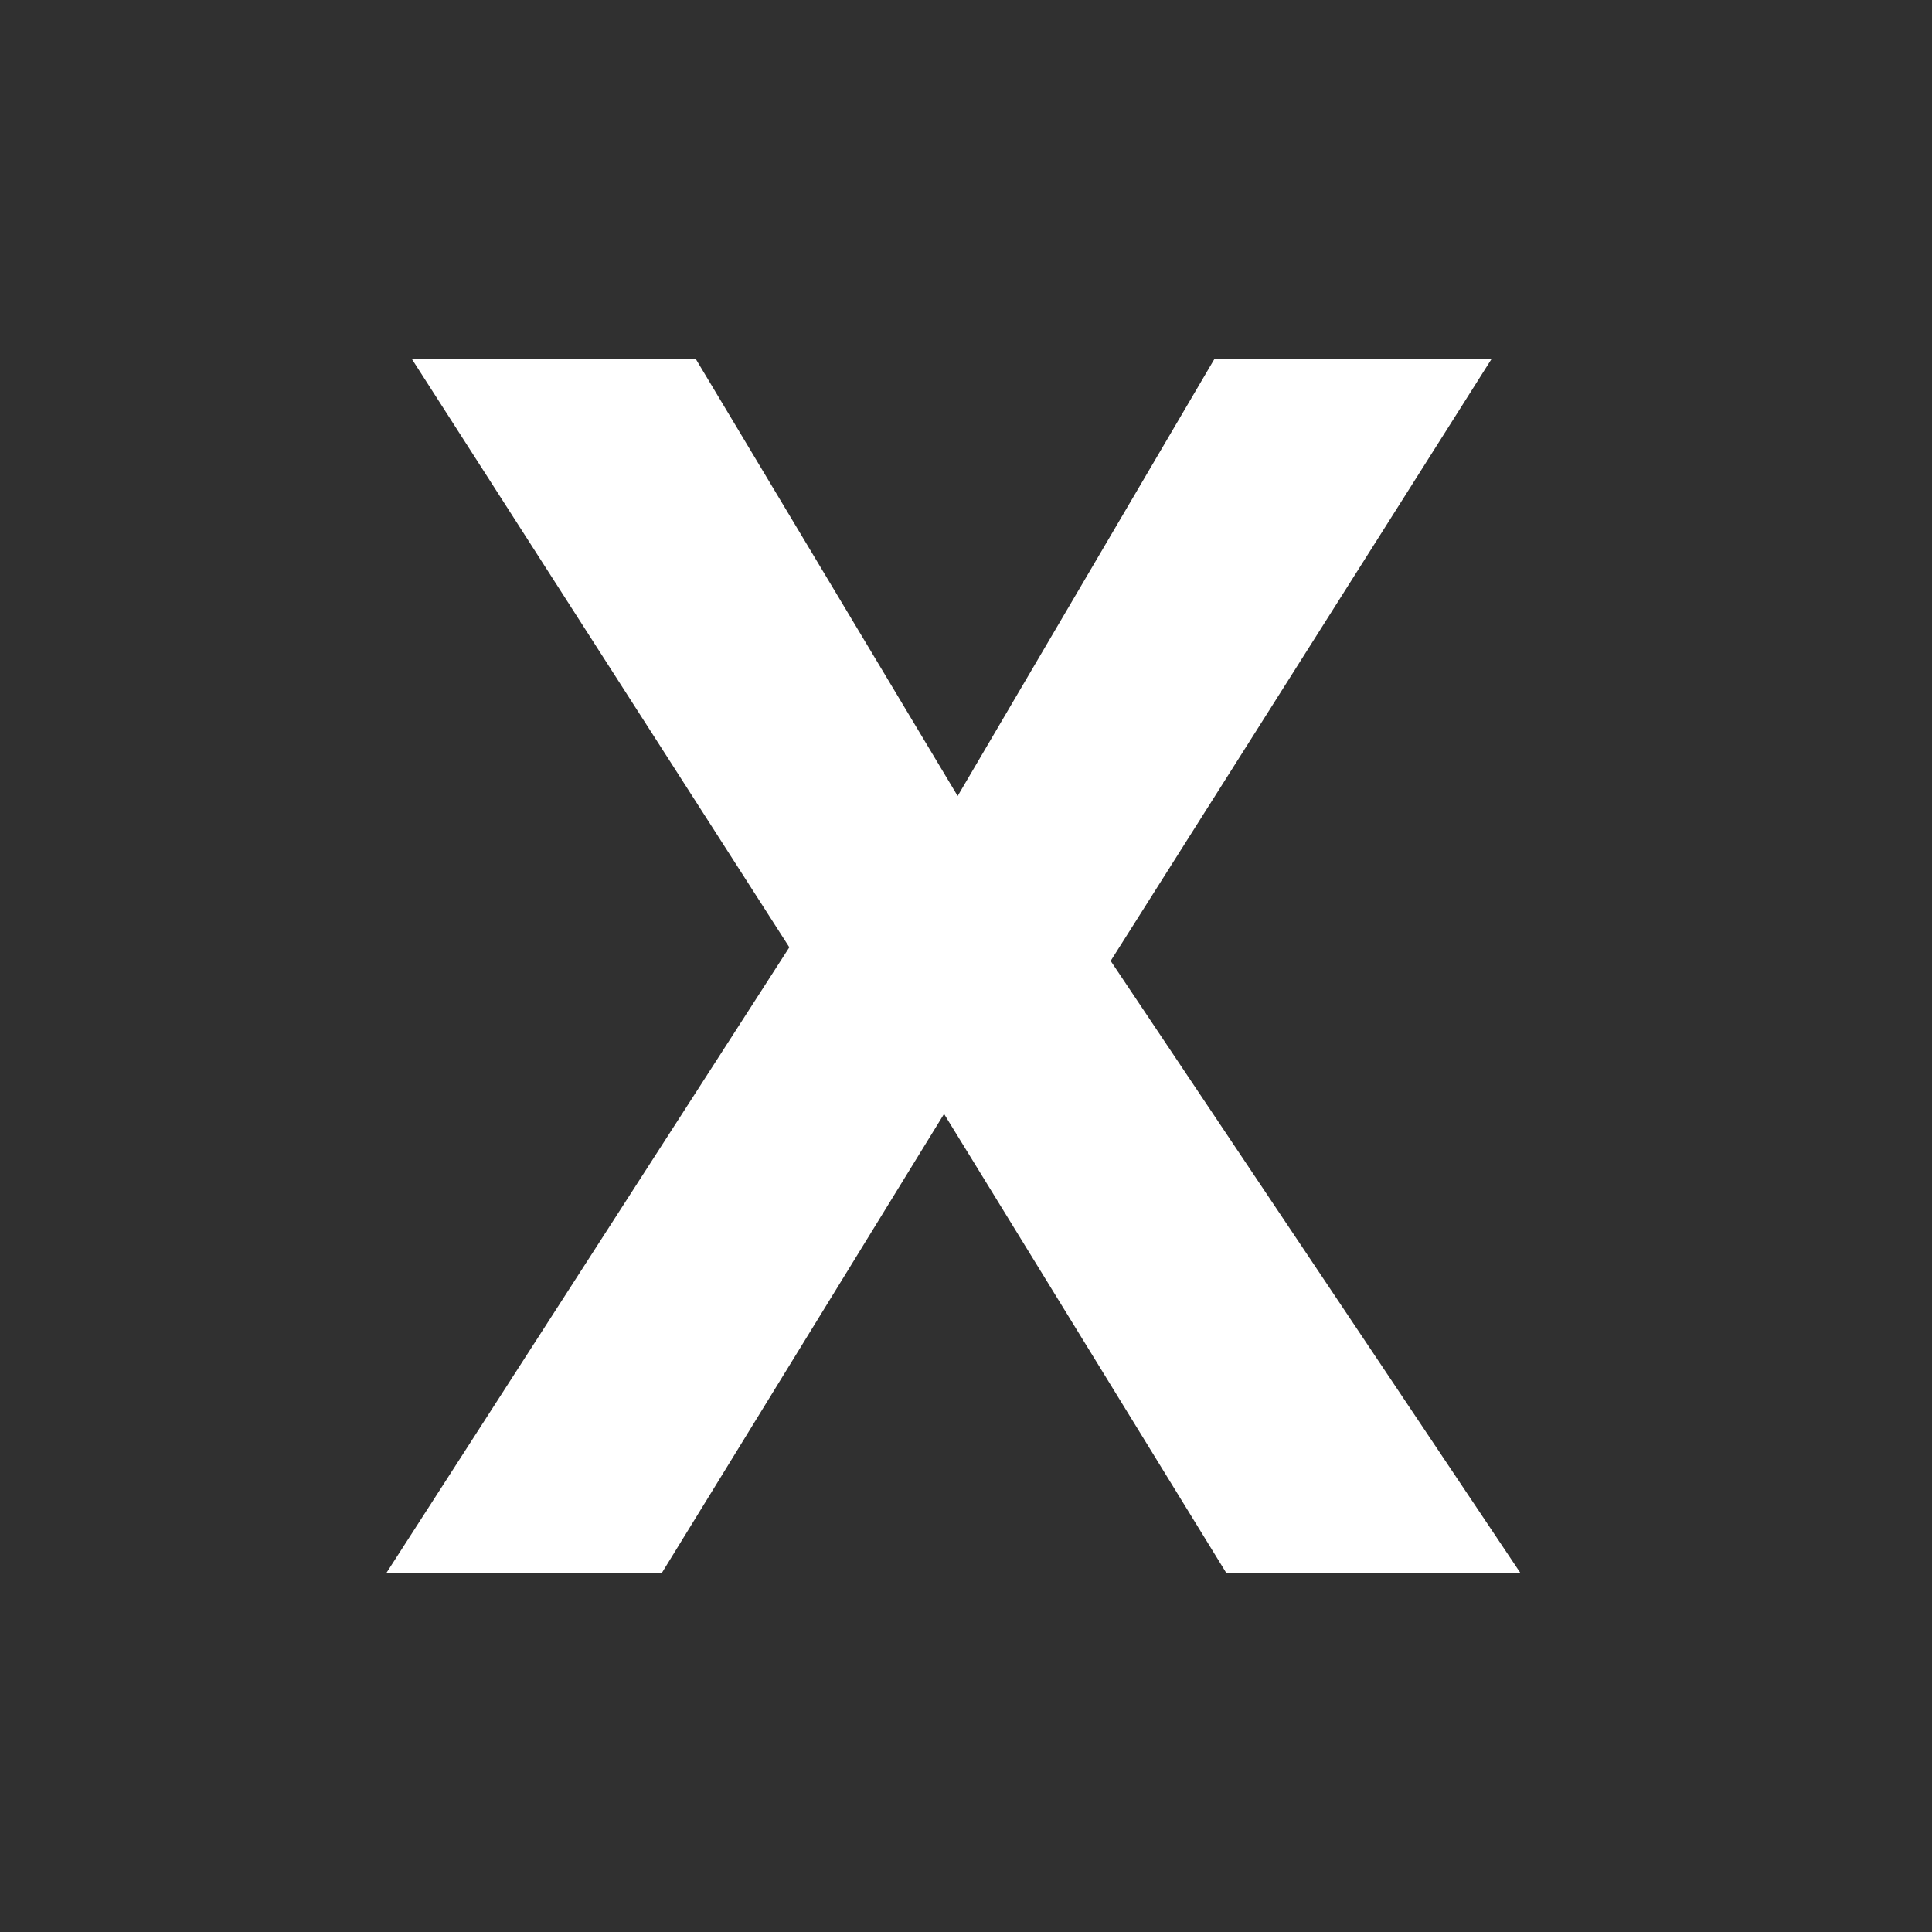 <svg width="100" height="100" viewBox="0 0 100 100" fill="none" xmlns="http://www.w3.org/2000/svg">
<rect width="100" height="100" fill="#303030"/>
<path d="M78.696 81.416H63.472L48.864 57.656L34.256 81.416H20L40.856 49.032L21.32 18.584H36.016L49.568 41.2L62.856 18.584H77.2L57.488 49.736L78.696 81.416Z" fill="white"/>
</svg>
